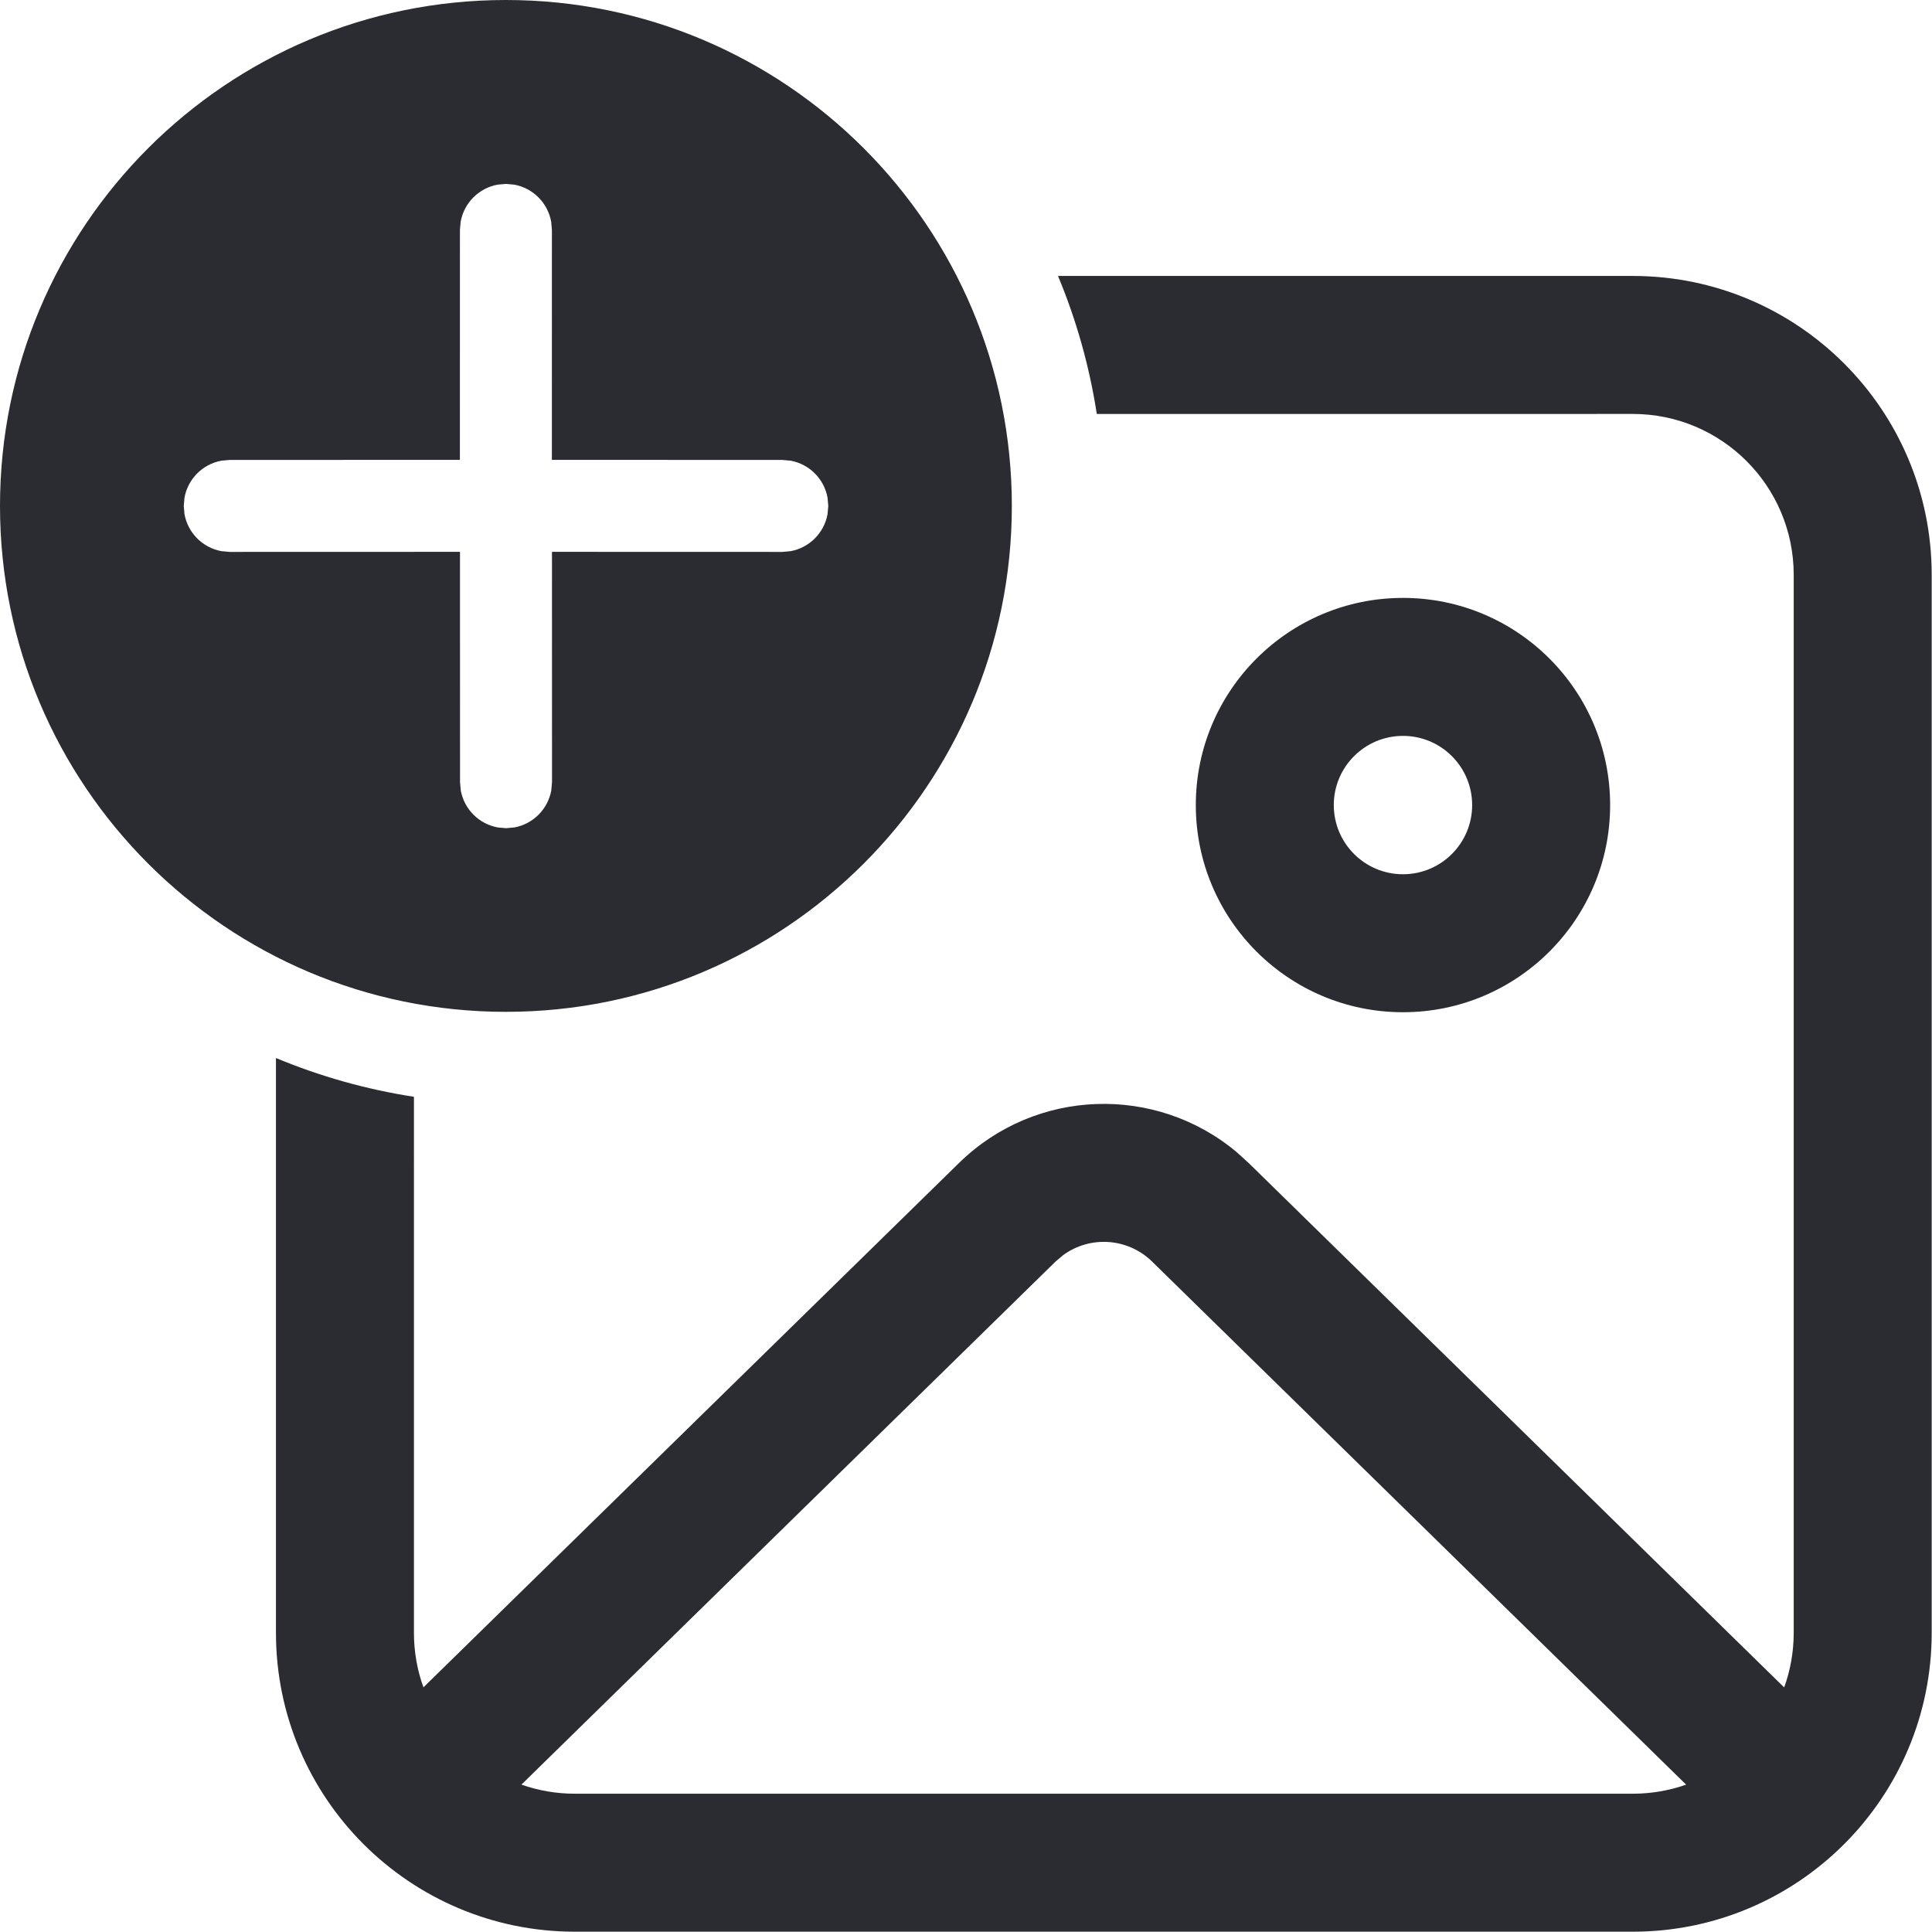 <svg width="253" height="253" viewBox="0 0 253 253" fill="none" xmlns="http://www.w3.org/2000/svg">
<path d="M213.811 36.137C235.433 36.137 252.96 53.665 252.96 75.286V213.811C252.96 235.433 235.433 252.96 213.811 252.96H75.286C53.665 252.96 36.137 235.433 36.137 213.811V138.548C41.85 140.93 47.904 142.655 54.207 143.628L54.206 213.811C54.206 216.322 54.645 218.73 55.45 220.962L125.586 152.294C135.621 142.468 151.384 142.001 161.964 150.892L163.511 152.295L233.643 220.975C234.451 218.738 234.891 216.326 234.891 213.811V75.286C234.891 63.644 225.454 54.206 213.811 54.206L143.628 54.207C142.655 47.904 140.93 41.85 138.548 36.137H213.811ZM139.234 164.352L138.227 165.204L68.281 233.7C70.472 234.471 72.83 234.891 75.286 234.891H213.811C216.263 234.891 218.616 234.473 220.804 233.704L150.869 165.205C147.676 162.078 142.743 161.794 139.234 164.352ZM183.723 78.297C198.705 78.297 210.851 90.443 210.851 105.425C210.851 120.408 198.705 132.554 183.723 132.554C168.74 132.554 156.594 120.408 156.594 105.425C156.594 90.443 168.74 78.297 183.723 78.297ZM66.251 0C102.841 0 132.503 29.662 132.503 66.251C132.503 102.841 102.841 132.503 66.251 132.503C29.662 132.503 0 102.841 0 66.251C0 29.662 29.662 0 66.251 0ZM183.723 96.366C178.719 96.366 174.663 100.422 174.663 105.425C174.663 110.429 178.719 114.485 183.723 114.485C188.726 114.485 192.782 110.429 192.782 105.425C192.782 100.422 188.726 96.366 183.723 96.366ZM66.251 24.082L65.169 24.179C62.71 24.625 60.772 26.564 60.326 29.023L60.229 30.105L60.224 60.219L30.086 60.229L29.003 60.326C26.545 60.772 24.606 62.71 24.16 65.169L24.063 66.251L24.16 67.334C24.606 69.793 26.545 71.731 29.003 72.177L30.086 72.274L60.236 72.265L60.242 102.431L60.339 103.513C60.785 105.972 62.724 107.91 65.182 108.356L66.265 108.453L67.347 108.356C69.806 107.91 71.744 105.972 72.191 103.513L72.288 102.431L72.282 72.265L102.444 72.274L103.526 72.177C105.985 71.731 107.923 69.793 108.369 67.334L108.466 66.251L108.369 65.169C107.923 62.71 105.985 60.772 103.526 60.326L102.444 60.229L72.27 60.219L72.274 30.105L72.177 29.023C71.731 26.564 69.793 24.625 67.334 24.179L66.251 24.082Z" fill="#2A2C32"/>
</svg>
